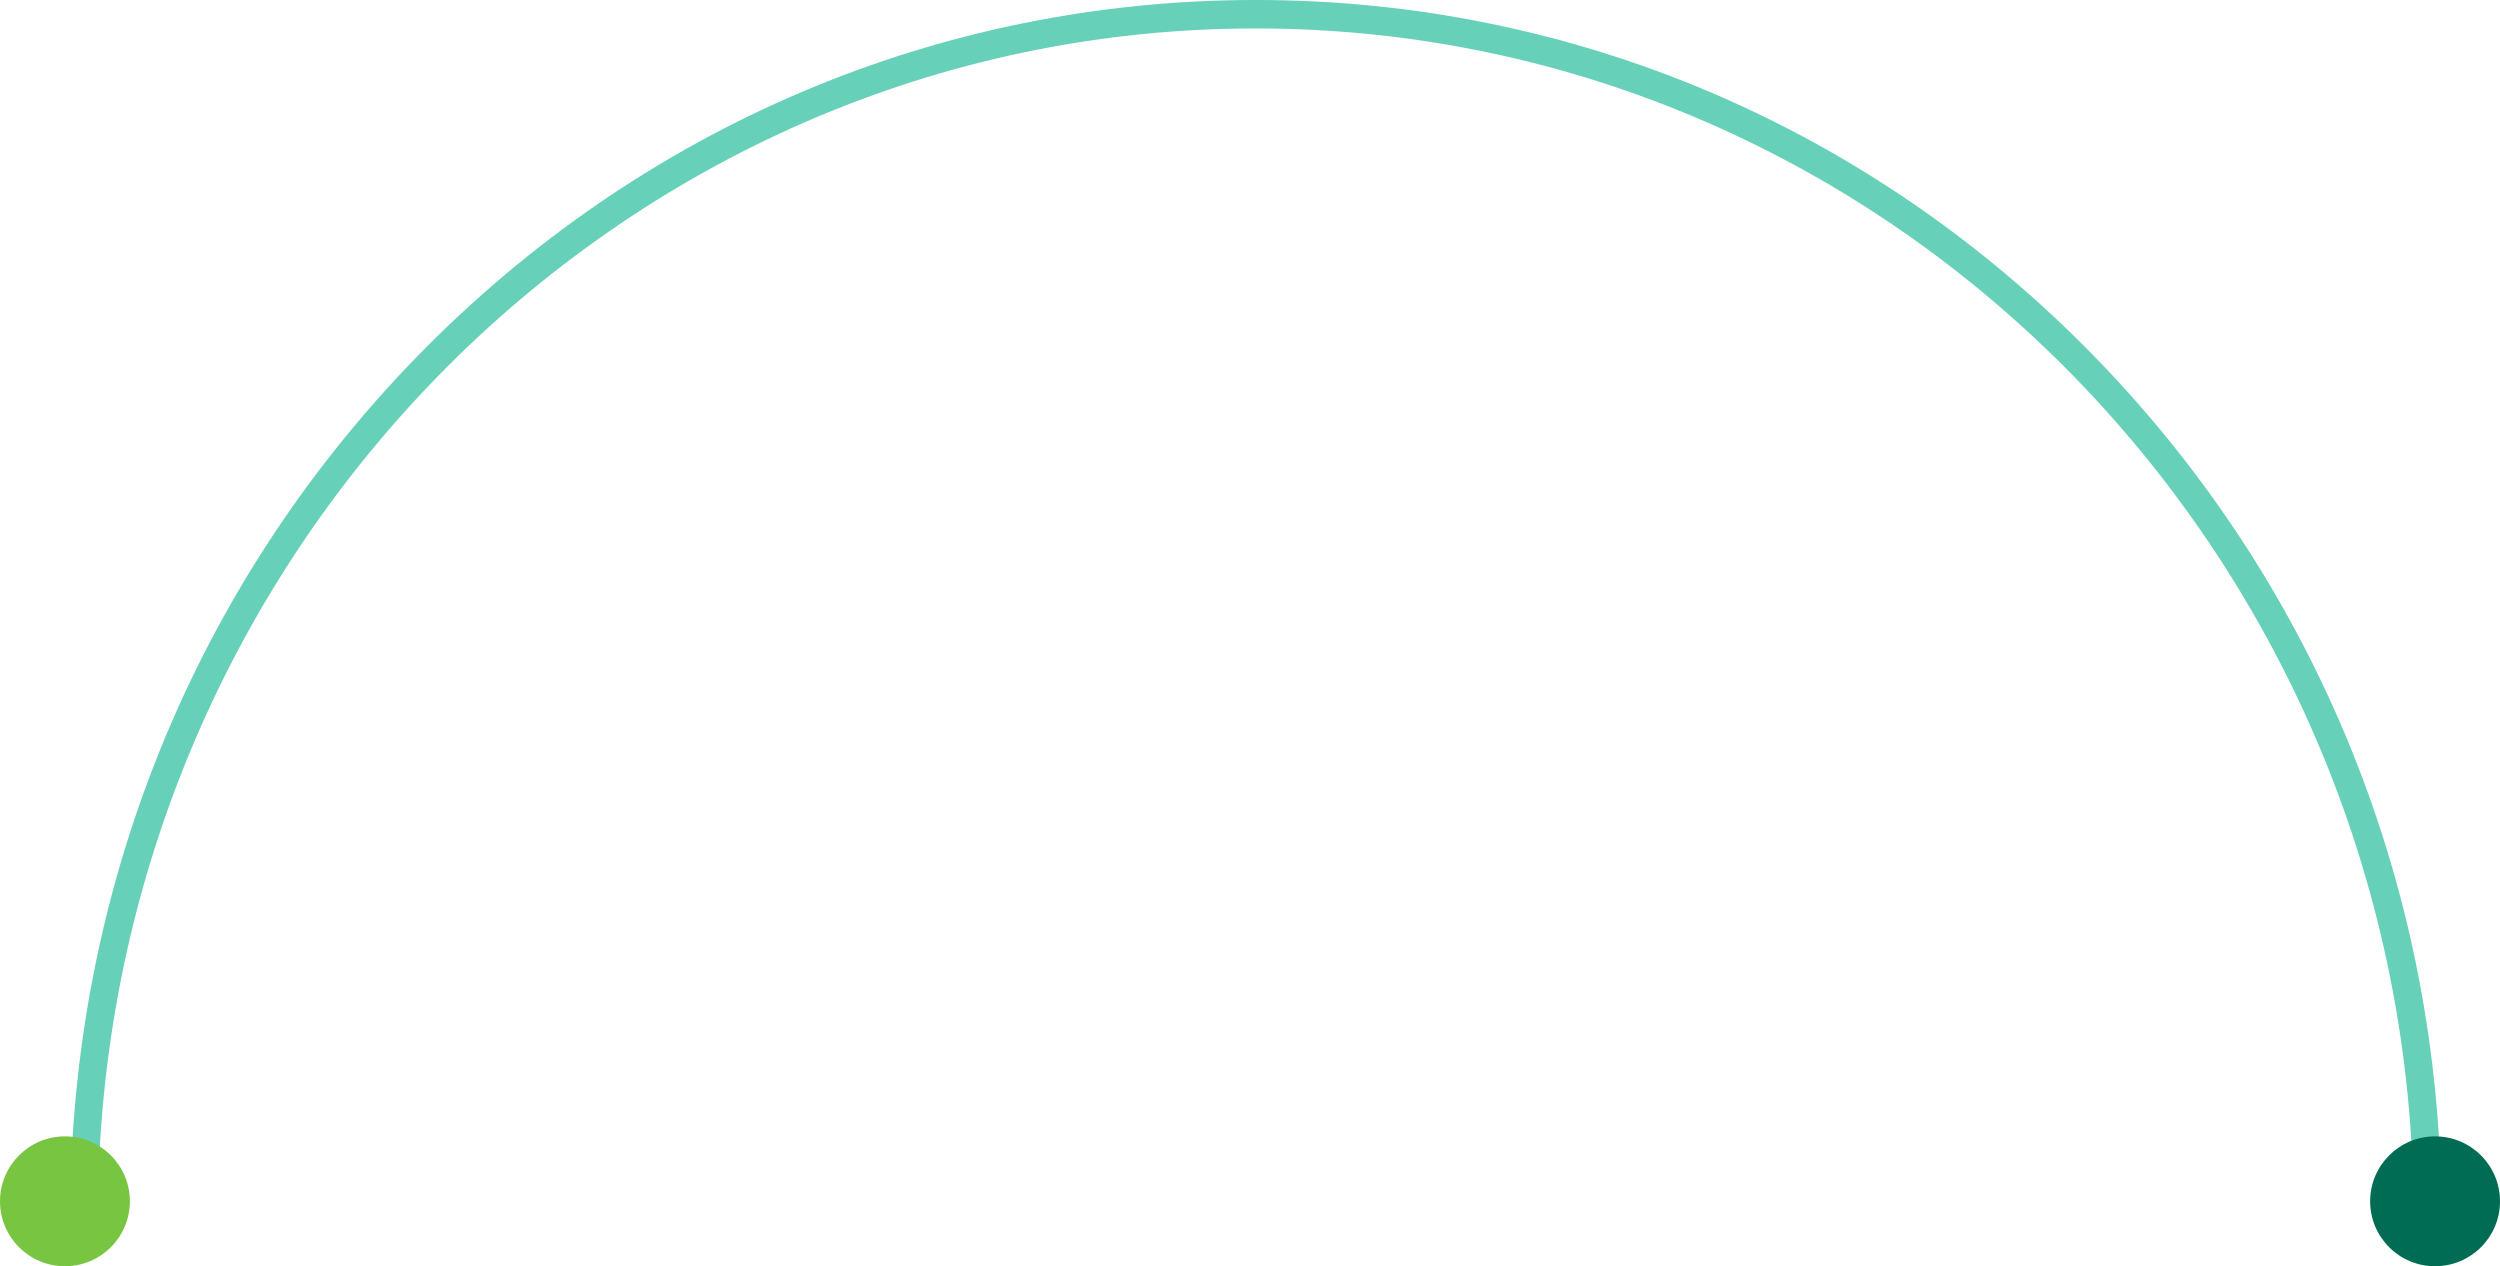 <svg xmlns="http://www.w3.org/2000/svg" width="385" height="195" fill="none"><path fill="#01B089" fill-opacity=".6" d="M375.974 187.289h-4.271c0-100.856-79.991-182.908-178.314-182.908S15.075 86.433 15.075 187.289h-4.27c0-50.028 18.993-97.06 53.48-132.435C98.77 19.481 144.62 0 193.388 0c48.772 0 94.624 19.48 129.108 54.854 34.485 35.374 53.477 82.407 53.477 132.435Z"/><path fill="#016C54" d="M375 195c5.523 0 10-4.477 10-10s-4.477-10-10-10-10 4.477-10 10 4.477 10 10 10Z"/><path fill="#78C542" d="M10 195c5.523 0 10-4.477 10-10s-4.477-10-10-10-10 4.477-10 10 4.477 10 10 10Z"/></svg>